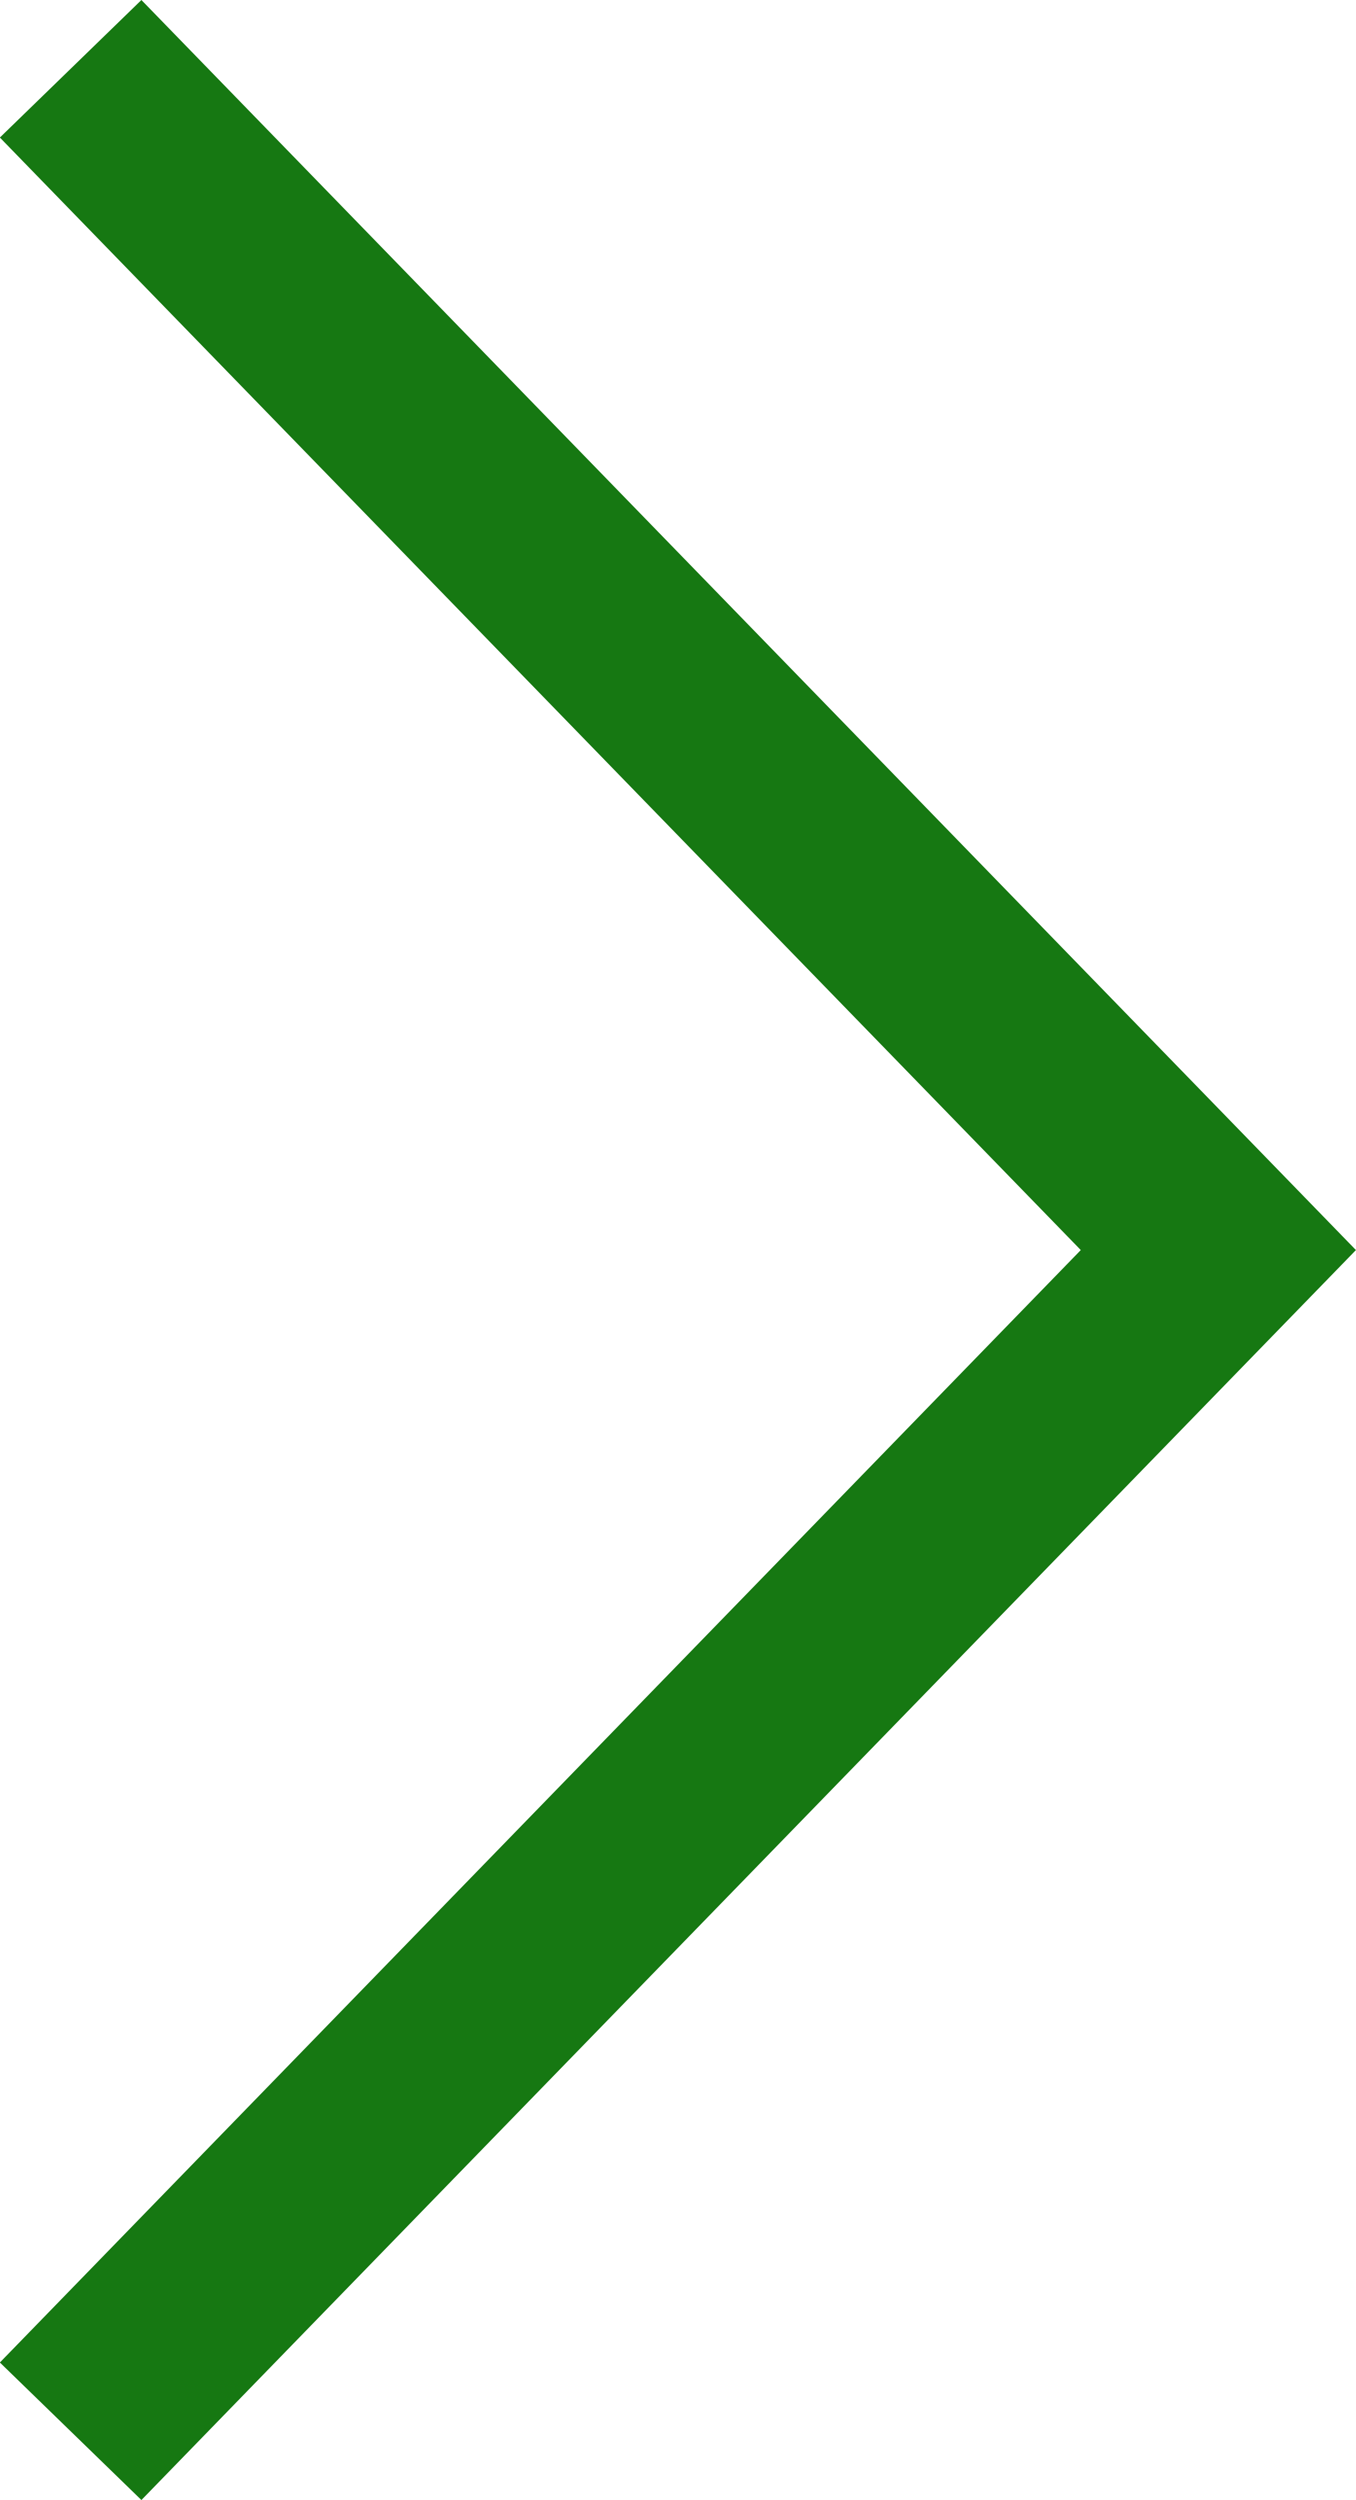 <svg xmlns="http://www.w3.org/2000/svg" width="13.743" height="25.336" viewBox="0 0 13.743 25.336">
  <path id="Path_3387" data-name="Path 3387" d="M-15182.308,4954.75l11.632,11.972-11.632,11.971" transform="translate(15183.024 -4954.053)" fill="none" stroke="#167812" stroke-width="2"/>
</svg>
